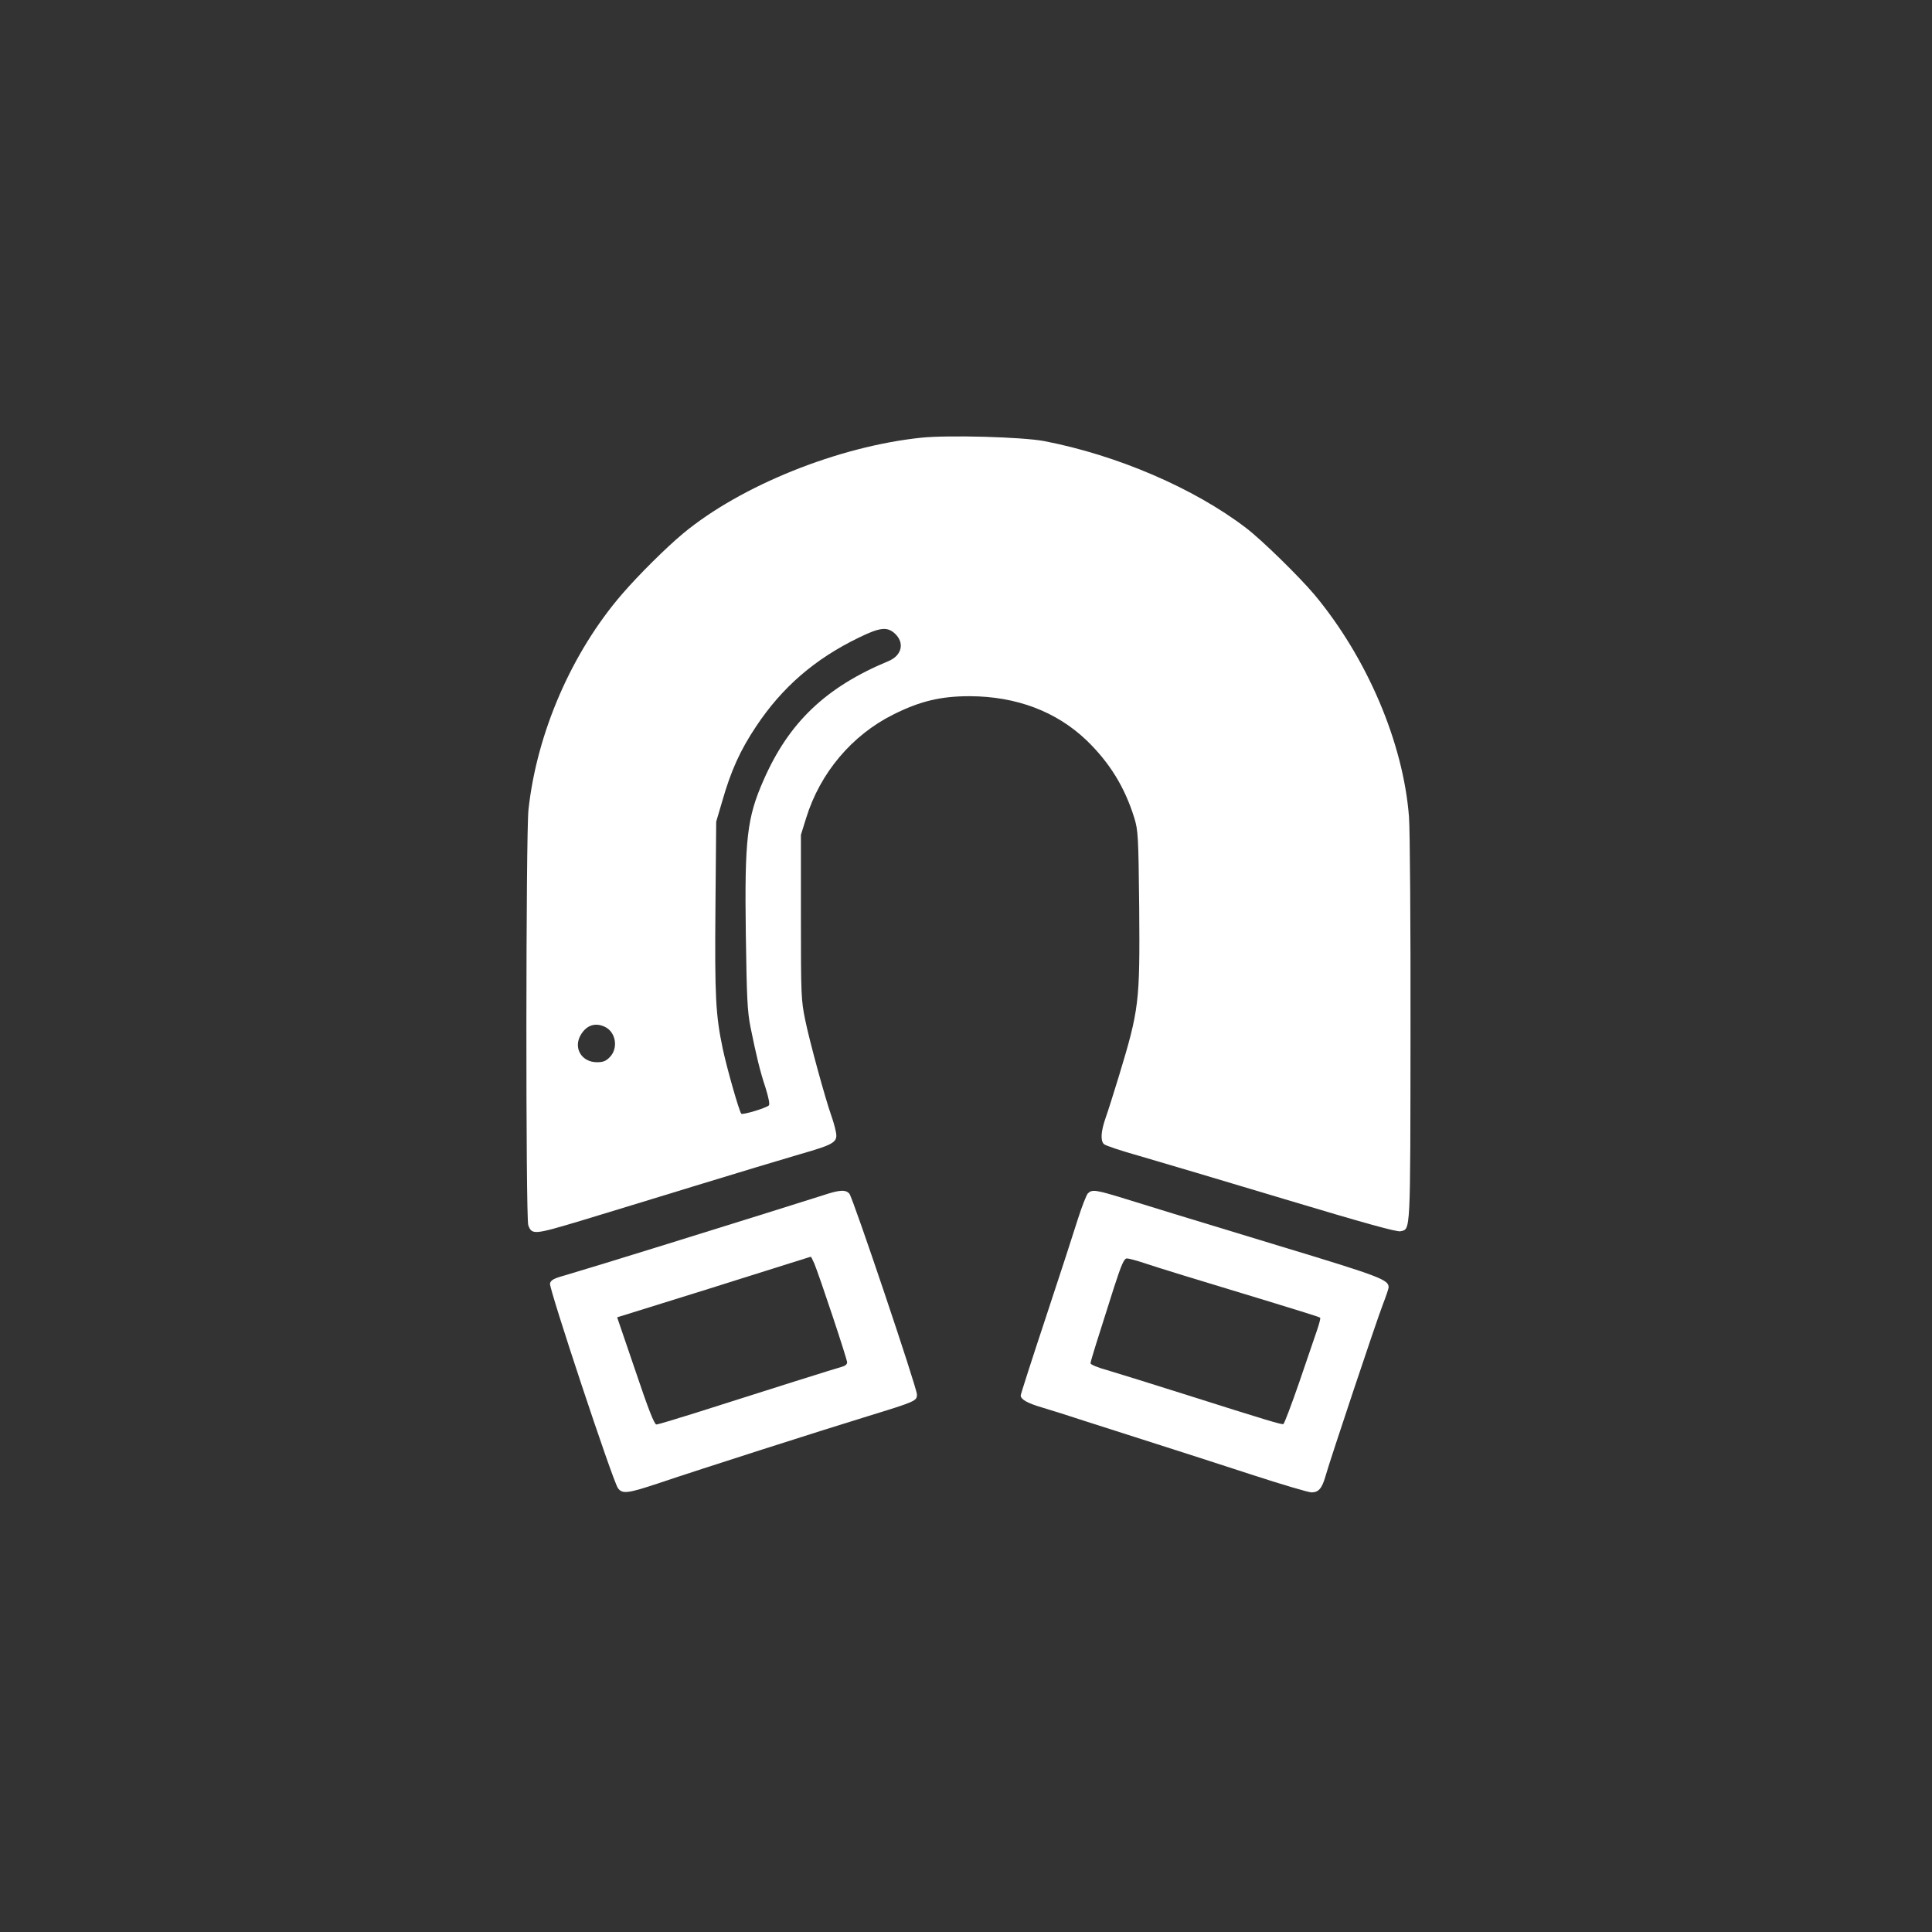<?xml version="1.0" standalone="no"?>
<!DOCTYPE svg PUBLIC "-//W3C//DTD SVG 20010904//EN"
 "http://www.w3.org/TR/2001/REC-SVG-20010904/DTD/svg10.dtd">
<svg version="1.0" xmlns="http://www.w3.org/2000/svg"
 width="1024pt" height="1024pt" viewBox="0 0 1024 1024"
 preserveAspectRatio="xMidYMid meet">

<rect x="0" y="0" width="1024" height="1024" fill="#333333" stroke="none"/>

<g transform="translate(0,1024) scale(0.1,-0.1)"
fill="#ffffff" stroke="none">
<path d="M4882 7920 c-440 -46 -956 -254 -1262 -508 -90 -75 -236 -220 -323
-321 -267 -309 -452 -736 -496 -1143 -14 -126 -15 -2166 -1 -2202 19 -52 32
-50 276 23 126 38 400 122 609 186 209 64 457 139 550 166 192 55 208 65 194
126 -4 21 -15 58 -24 83 -32 91 -115 394 -137 503 -22 106 -23 134 -23 547 l0
435 28 90 c74 239 243 439 462 548 142 71 251 97 405 97 247 -1 459 -81 619
-234 122 -118 202 -247 253 -411 20 -66 22 -93 26 -473 4 -506 0 -541 -108
-897 -27 -88 -58 -187 -70 -220 -25 -72 -28 -121 -9 -139 8 -8 93 -36 189 -63
96 -28 441 -130 766 -228 423 -127 599 -176 617 -171 54 13 52 -26 53 1066 1
558 -3 1067 -8 1130 -30 393 -222 843 -501 1178 -80 95 -281 292 -363 354
-275 210 -681 385 -1069 460 -115 22 -510 33 -653 18z m-140 -1037 c54 -49 39
-117 -33 -147 -332 -138 -528 -325 -662 -631 -88 -199 -101 -313 -94 -818 5
-338 8 -406 25 -492 31 -152 50 -232 80 -322 16 -52 23 -86 17 -92 -17 -15
-139 -51 -146 -44 -11 12 -75 236 -98 343 -38 181 -43 275 -39 750 l4 455 31
105 c47 165 96 273 180 399 138 208 311 358 544 471 112 55 151 59 191 23z
m-1533 -2087 c56 -29 68 -112 24 -158 -21 -22 -36 -28 -69 -28 -83 0 -128 78
-84 148 31 50 78 64 129 38z"/>
<path d="M4360 3904 c-68 -22 -458 -144 -825 -258 -221 -69 -464 -143 -542
-166 -58 -16 -74 -25 -78 -43 -6 -25 333 -1047 360 -1084 23 -33 52 -29 220
27 219 74 857 278 1105 354 254 78 260 81 260 115 0 35 -339 1041 -358 1064
-20 23 -52 21 -142 -9z m-44 -361 c27 -65 174 -506 174 -524 0 -10 -11 -19
-27 -23 -27 -7 -386 -120 -784 -247 -102 -32 -192 -59 -200 -59 -11 0 -43 82
-111 284 l-97 284 87 27 c105 32 674 210 827 259 61 19 111 35 112 35 2 1 10
-16 19 -36z"/>
<path d="M5766 3915 c-8 -9 -31 -68 -52 -133 -20 -64 -96 -299 -170 -522 -74
-223 -134 -410 -134 -416 0 -21 35 -41 110 -63 41 -12 149 -46 240 -76 91 -29
260 -83 375 -120 116 -37 340 -109 499 -161 159 -52 302 -94 317 -94 38 0 56
21 75 88 26 91 269 819 303 907 17 44 31 85 31 92 0 40 -43 57 -575 218 -537
163 -689 210 -821 251 -156 48 -175 51 -198 29z m297 -369 c80 -27 273 -86
666 -205 145 -44 266 -82 268 -85 3 -3 -5 -33 -17 -68 -12 -35 -55 -160 -95
-278 -41 -118 -78 -216 -83 -218 -11 -3 -91 21 -507 153 -187 59 -379 119
-427 133 -49 13 -88 30 -88 36 0 11 36 125 125 404 40 123 53 152 68 152 10 0
51 -11 90 -24z"/>
</g>
</svg>
